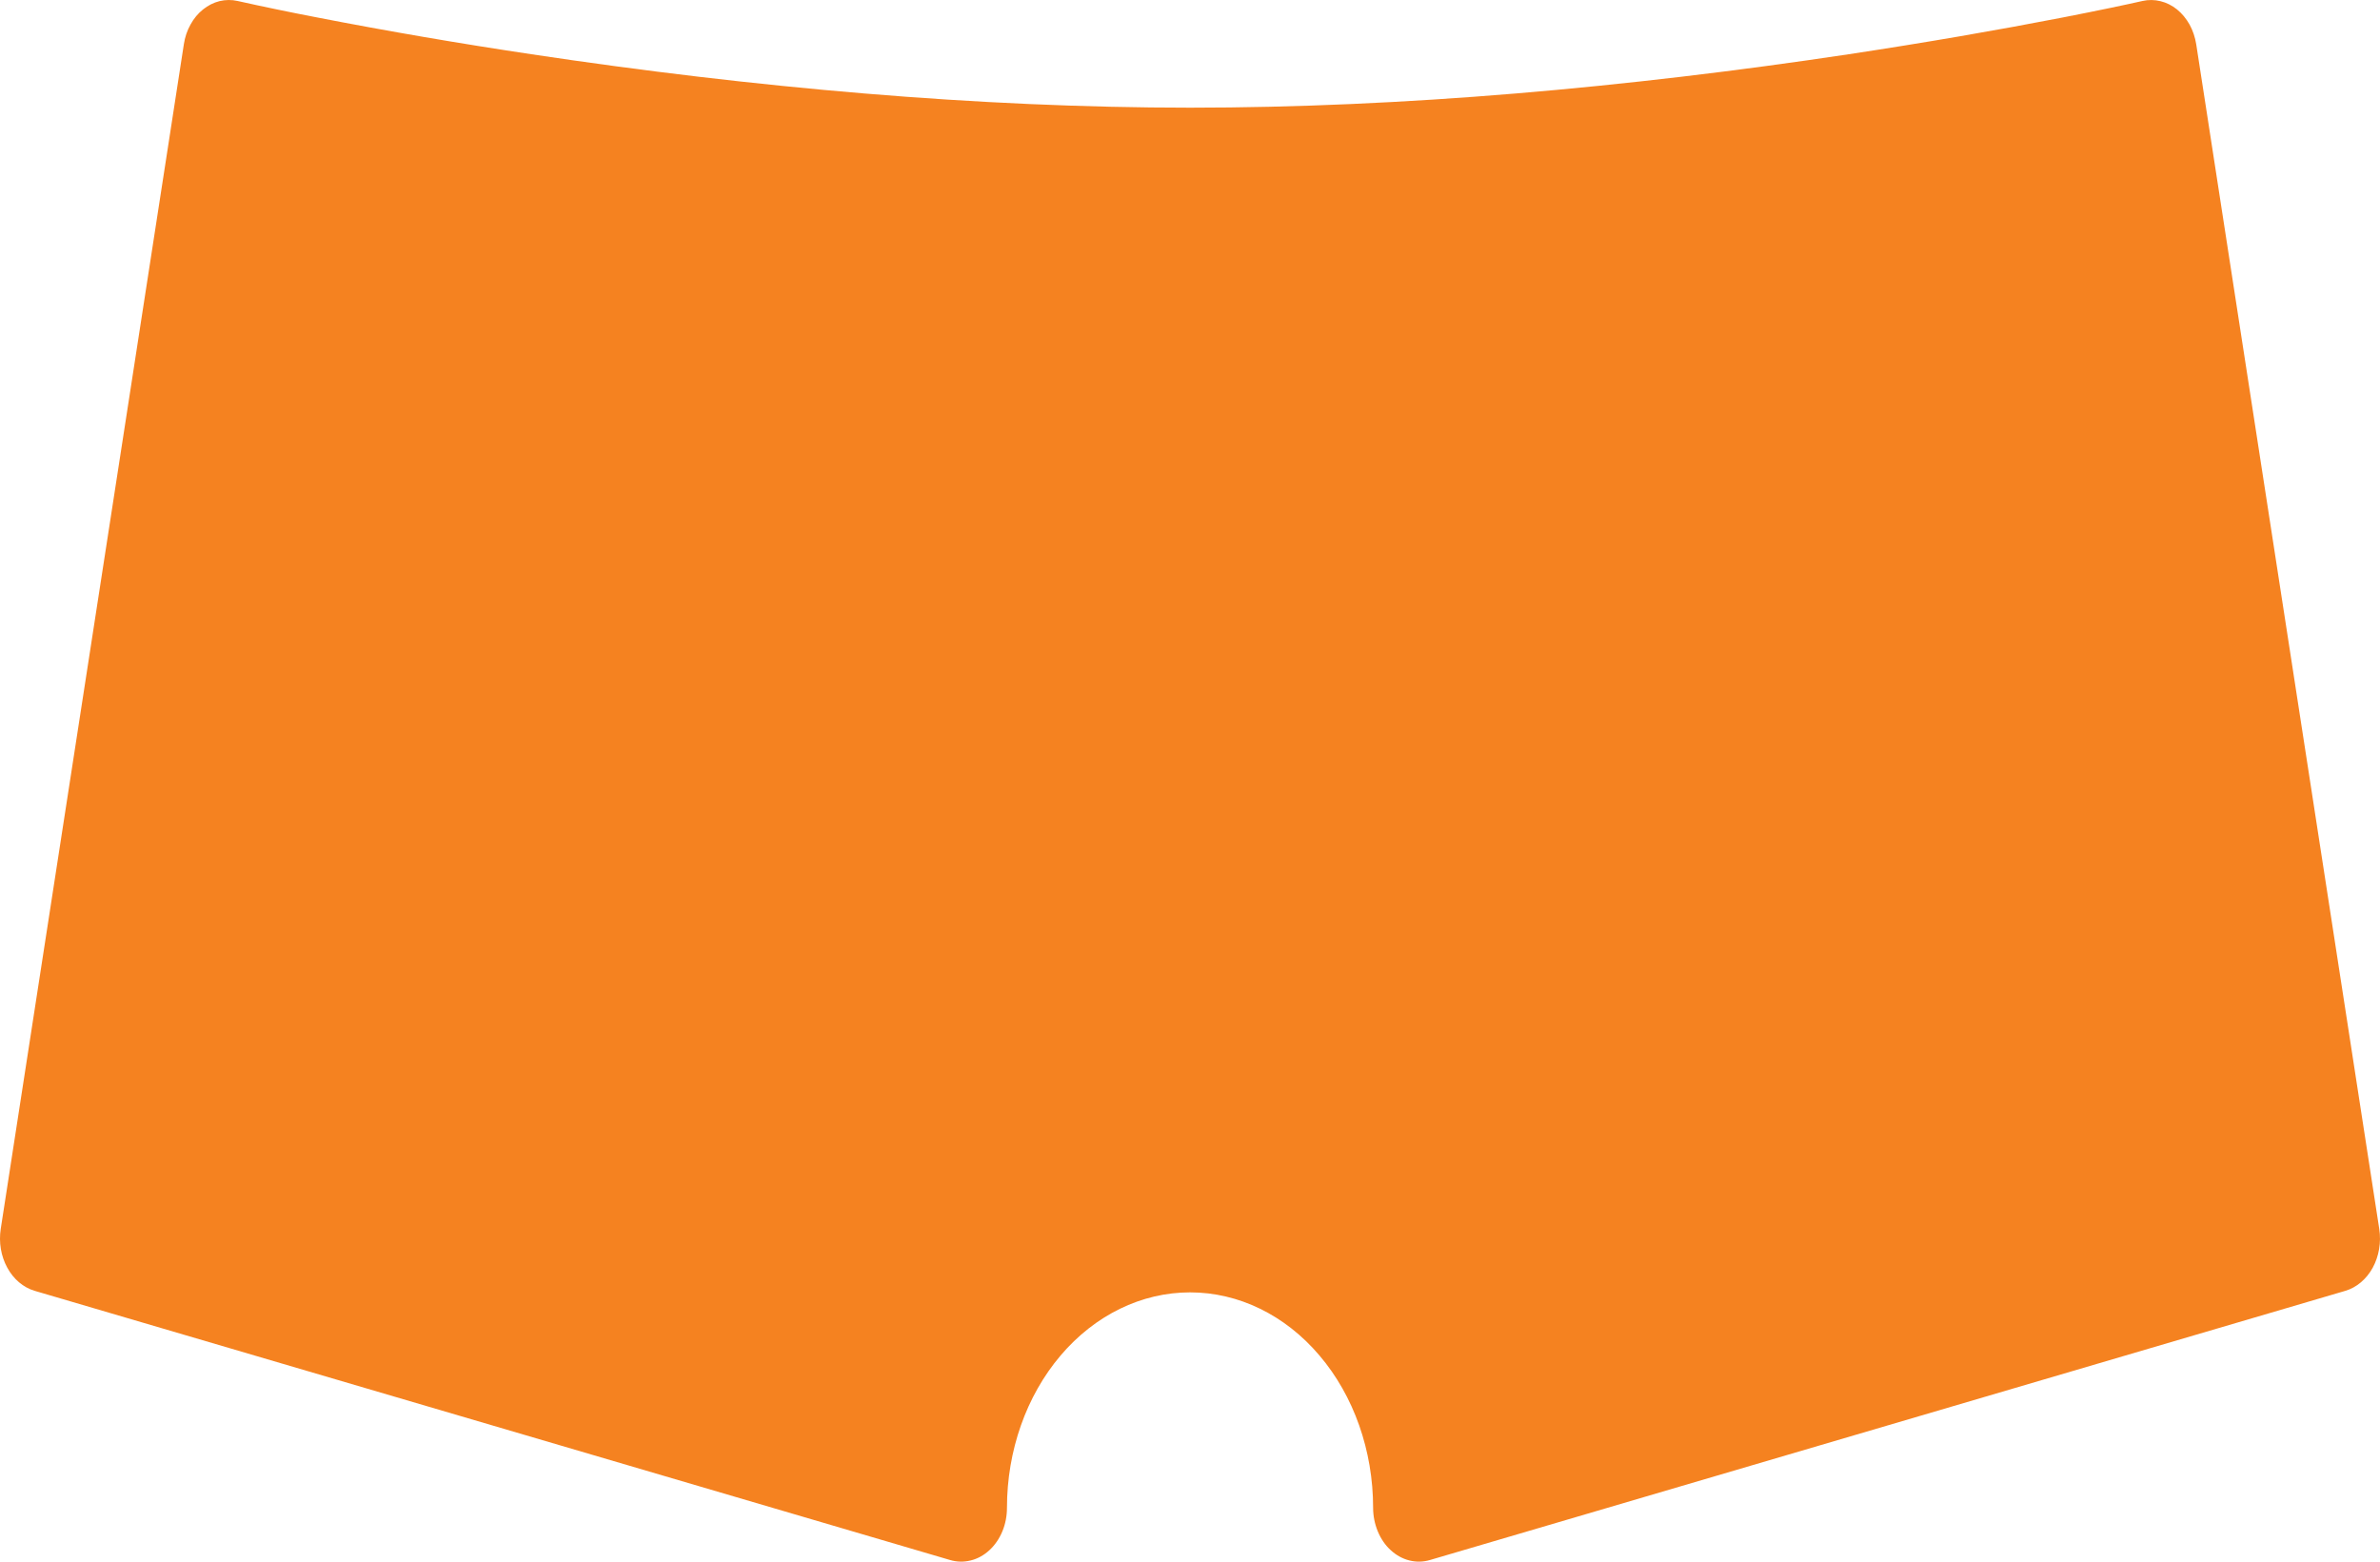 <?xml version="1.0" encoding="UTF-8"?> <svg xmlns="http://www.w3.org/2000/svg" width="32" height="21" viewBox="0 0 32 21" fill="none"><path fill-rule="evenodd" clip-rule="evenodd" d="M0.01 16.525C-0.018 16.706 0.013 16.892 0.098 17.047C0.182 17.202 0.314 17.313 0.465 17.358L12.774 20.978C12.864 21.005 12.959 21.007 13.051 20.984C13.142 20.962 13.228 20.915 13.302 20.847C13.376 20.779 13.436 20.692 13.477 20.593C13.518 20.495 13.539 20.386 13.539 20.276C13.539 19.508 13.799 18.771 14.26 18.228C14.722 17.684 15.348 17.379 16.001 17.379C16.654 17.379 17.28 17.684 17.741 18.228C18.203 18.771 18.462 19.508 18.462 20.276C18.462 20.386 18.484 20.494 18.525 20.593C18.566 20.692 18.625 20.779 18.699 20.846C18.773 20.914 18.858 20.961 18.95 20.984C19.041 21.007 19.136 21.005 19.227 20.978L31.535 17.358C31.686 17.313 31.817 17.202 31.902 17.048C31.986 16.893 32.018 16.707 31.99 16.526L29.529 0.595C29.514 0.501 29.484 0.411 29.44 0.331C29.395 0.251 29.338 0.181 29.271 0.127C29.204 0.073 29.128 0.035 29.049 0.016C28.969 -0.004 28.887 -0.005 28.807 0.013C28.614 0.057 28.247 0.135 27.73 0.236C26.865 0.404 25.898 0.572 24.853 0.73C21.866 1.179 18.851 1.448 16.001 1.448C13.15 1.448 10.136 1.179 7.149 0.73C6.187 0.586 5.228 0.422 4.271 0.236C3.911 0.167 3.552 0.093 3.194 0.013C3.114 -0.005 3.032 -0.004 2.952 0.015C2.872 0.035 2.797 0.073 2.73 0.127C2.662 0.181 2.605 0.25 2.561 0.331C2.516 0.411 2.486 0.501 2.472 0.595L0.01 16.525Z" fill="#F58220"></path></svg> 